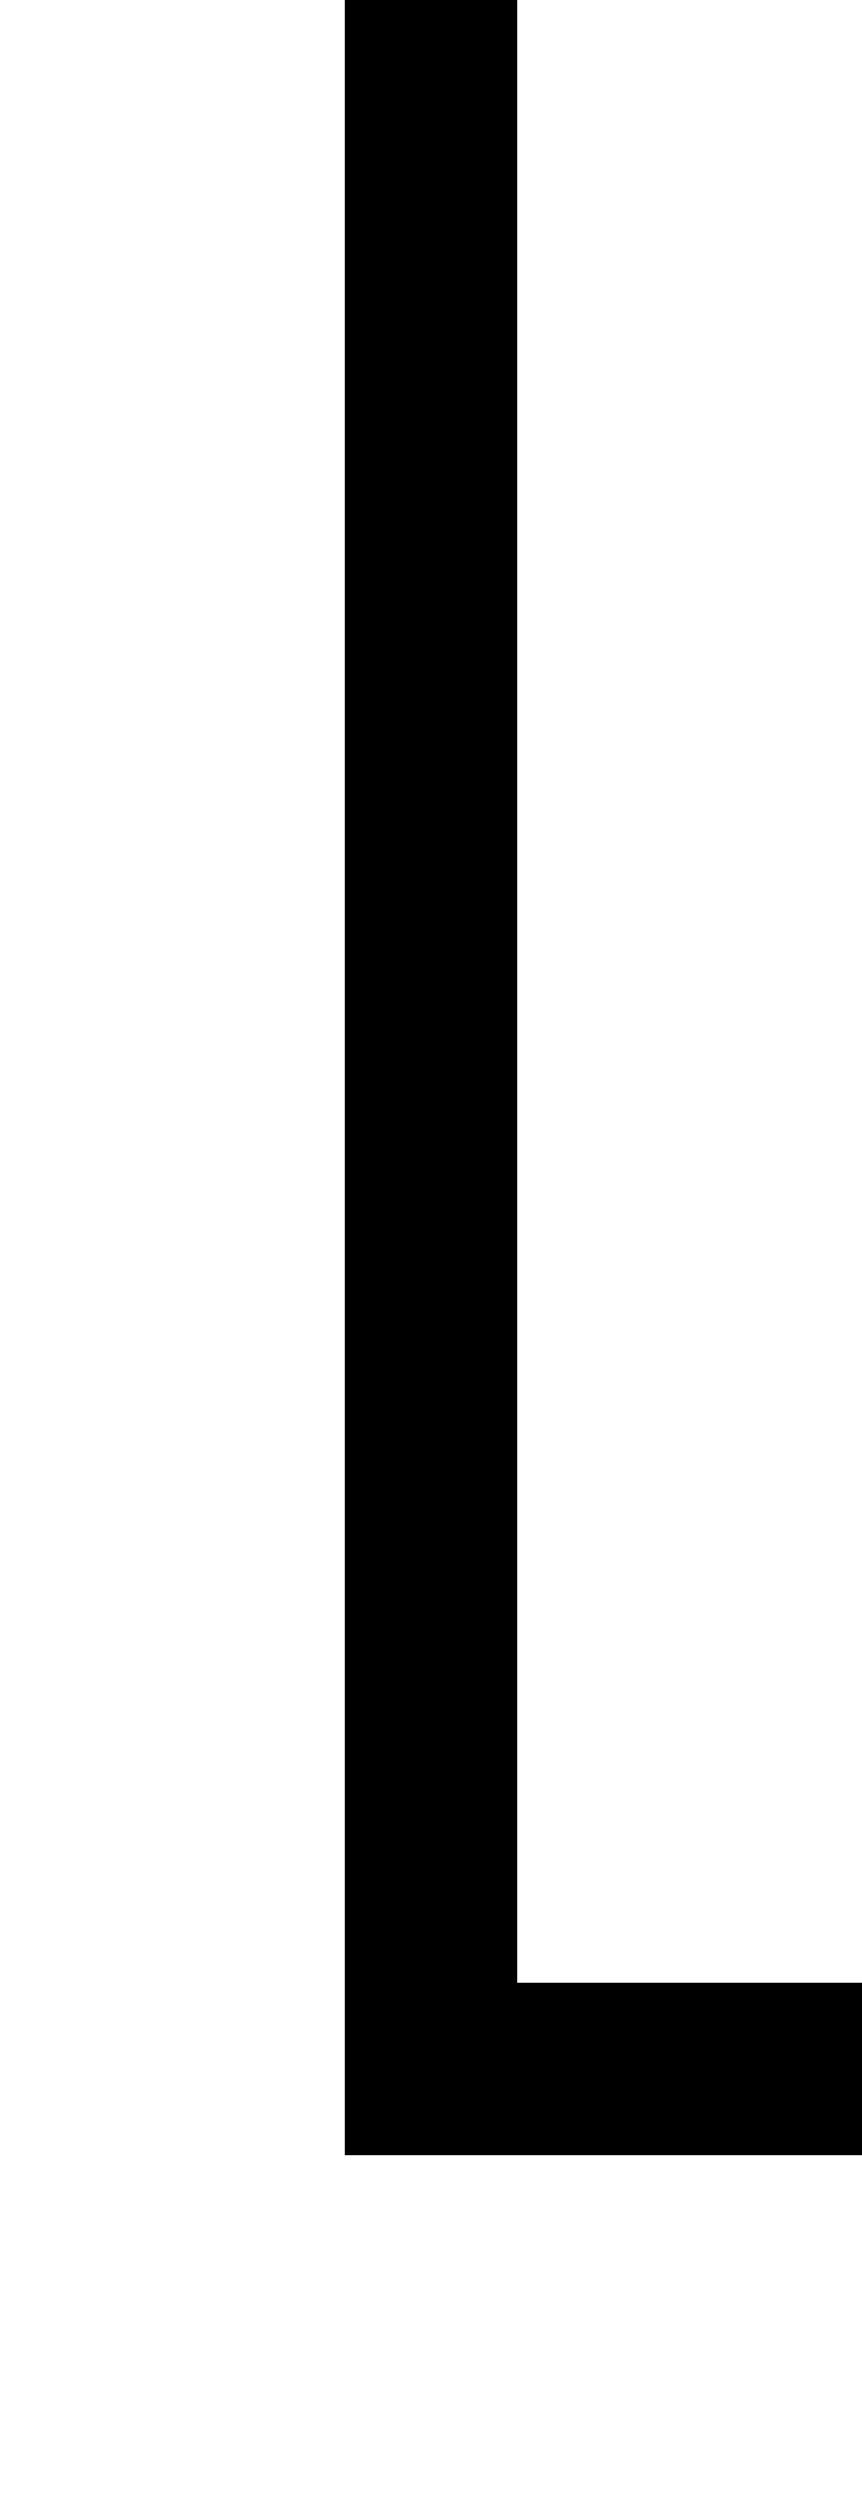 ﻿<?xml version="1.0" encoding="utf-8"?>
<svg version="1.1" xmlns:xlink="http://www.w3.org/1999/xlink" width="10px" height="29px" preserveAspectRatio="xMidYMin meet" viewBox="505 716  8 29" xmlns="http://www.w3.org/2000/svg">
  <path d="M 509 716  L 509 740  L 649 740  L 649 754  " stroke-width="2" stroke="#000000" fill="none" />
  <path d="M 641.4 753  L 649 760  L 656.6 753  L 641.4 753  Z " fill-rule="nonzero" fill="#000000" stroke="none" />
</svg>